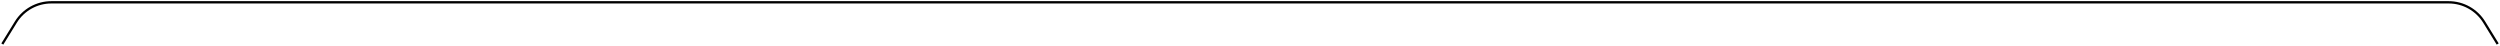 <svg width="1079" height="20" viewBox="0 0 1079 20" fill="none" xmlns="http://www.w3.org/2000/svg">
<path d="M6.829 9.55L7.255 9.813L6.829 9.55ZM22.149 1L22.149 0.5L22.149 1ZM538.807 1L538.807 1.5L538.807 1ZM1056.85 1L1056.85 0.5L1056.85 1ZM1072.17 9.55L1072.6 9.288L1072.6 9.288L1072.17 9.55ZM1.426 19.262L7.255 9.813L6.404 9.288L0.574 18.737L1.426 19.262ZM22.149 1.5L538.807 1.5L538.807 0.5L22.149 0.5L22.149 1.5ZM538.807 1.5L1056.85 1.5L1056.85 0.5L538.807 0.5L538.807 1.5ZM1071.75 9.813L1077.57 19.262L1078.43 18.738L1072.6 9.288L1071.75 9.813ZM1056.85 1.5C1062.92 1.5 1068.56 4.646 1071.75 9.813L1072.6 9.288C1069.23 3.826 1063.27 0.5 1056.85 0.5L1056.85 1.5ZM7.255 9.813C10.442 4.646 16.078 1.5 22.149 1.5L22.149 0.5C15.732 0.5 9.773 3.826 6.404 9.288L7.255 9.813Z" fill="black"/>
</svg>
